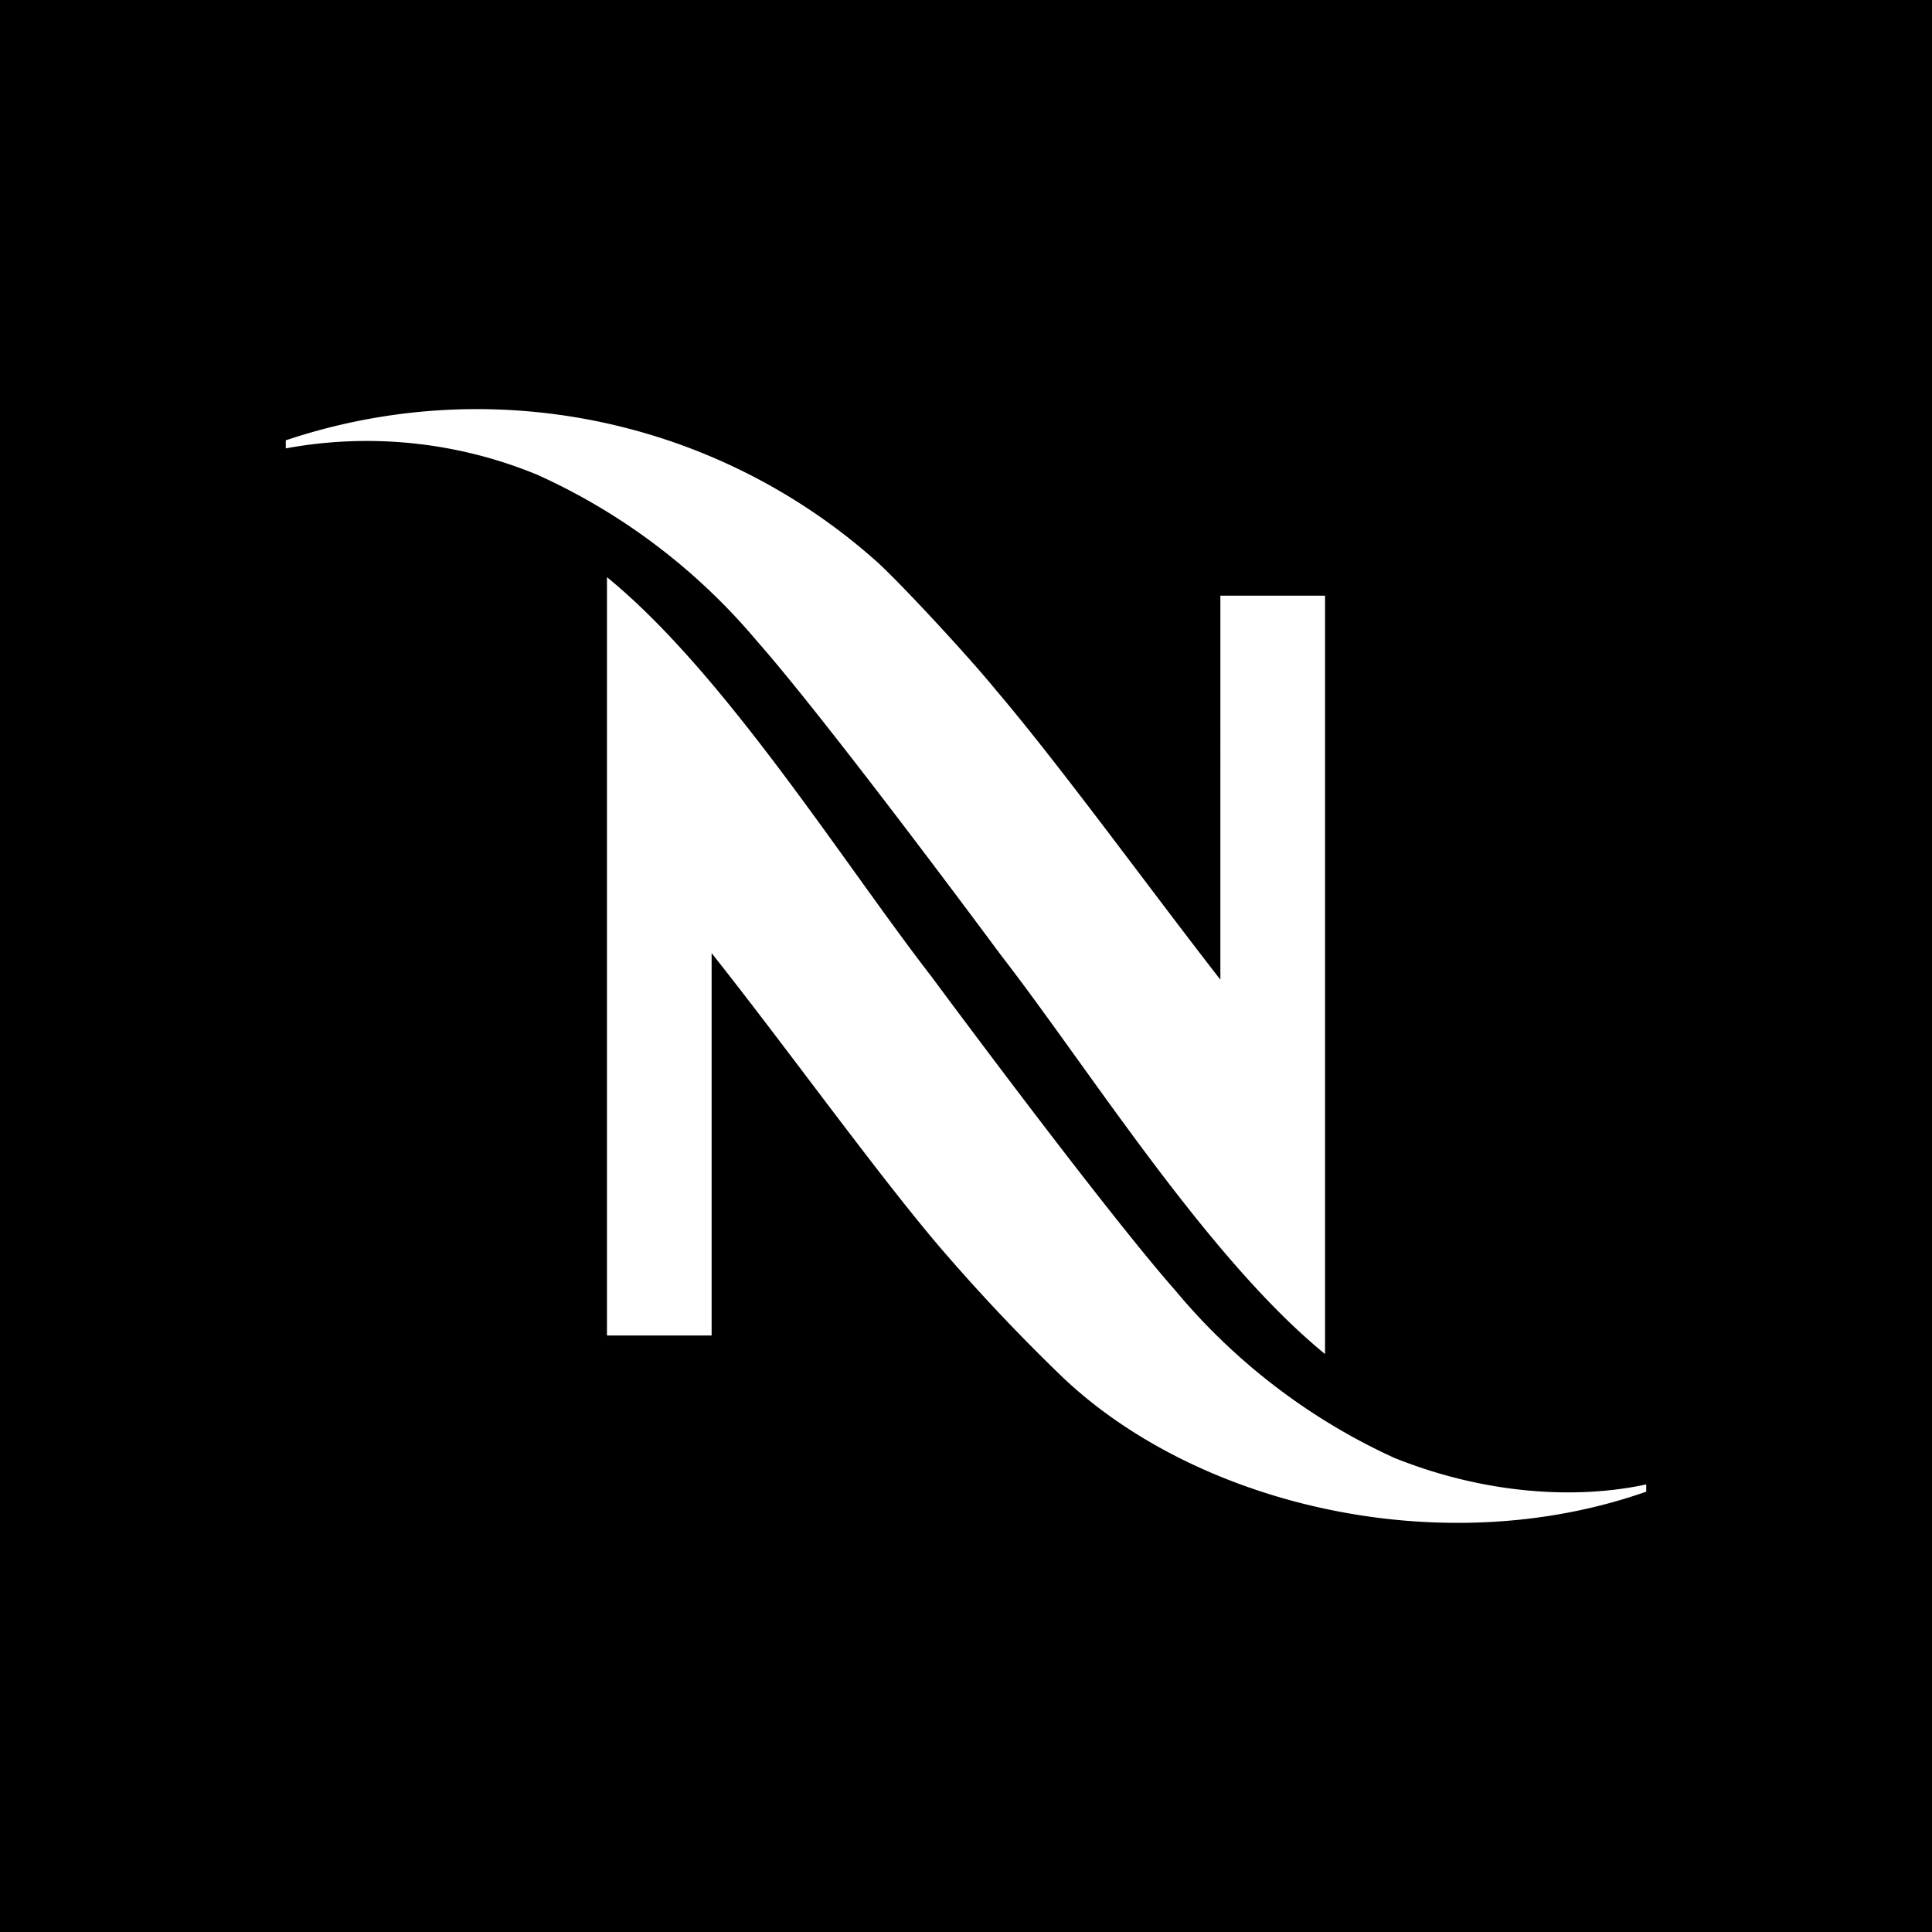 <svg xmlns="http://www.w3.org/2000/svg" width="24" height="24" fill="none" viewBox="0 0 24 24"><path fill="#000" d="M24 0H0v24h24V0Z"></path><path fill="#fff" d="M20.45 18.44v.09c-2.56.9-5.63.16-7.3-1.47a23.5 23.5 0 0 1-1.52-1.62c-.8-.95-1.87-2.44-2.79-3.6v4.75h-1.3V7.17c1.46 1.19 2.93 3.54 4.03 4.96 0 0 2.13 2.88 3.03 3.9a7.7 7.7 0 0 0 2.72 2.08c1.12.45 2.25.52 3.13.33Z"></path><path fill="#fff" d="M3.55 5.47a7.46 7.46 0 0 1 7.3 1.47c.26.22 1.17 1.2 1.52 1.63.8.94 1.88 2.43 2.79 3.6V7.4h1.3v9.42c-1.46-1.19-2.93-3.54-4.03-4.96 0 0-2.13-2.88-3.03-3.9A7.7 7.7 0 0 0 6.68 5.9a5.55 5.55 0 0 0-3.13-.33v-.09Z"></path></svg>